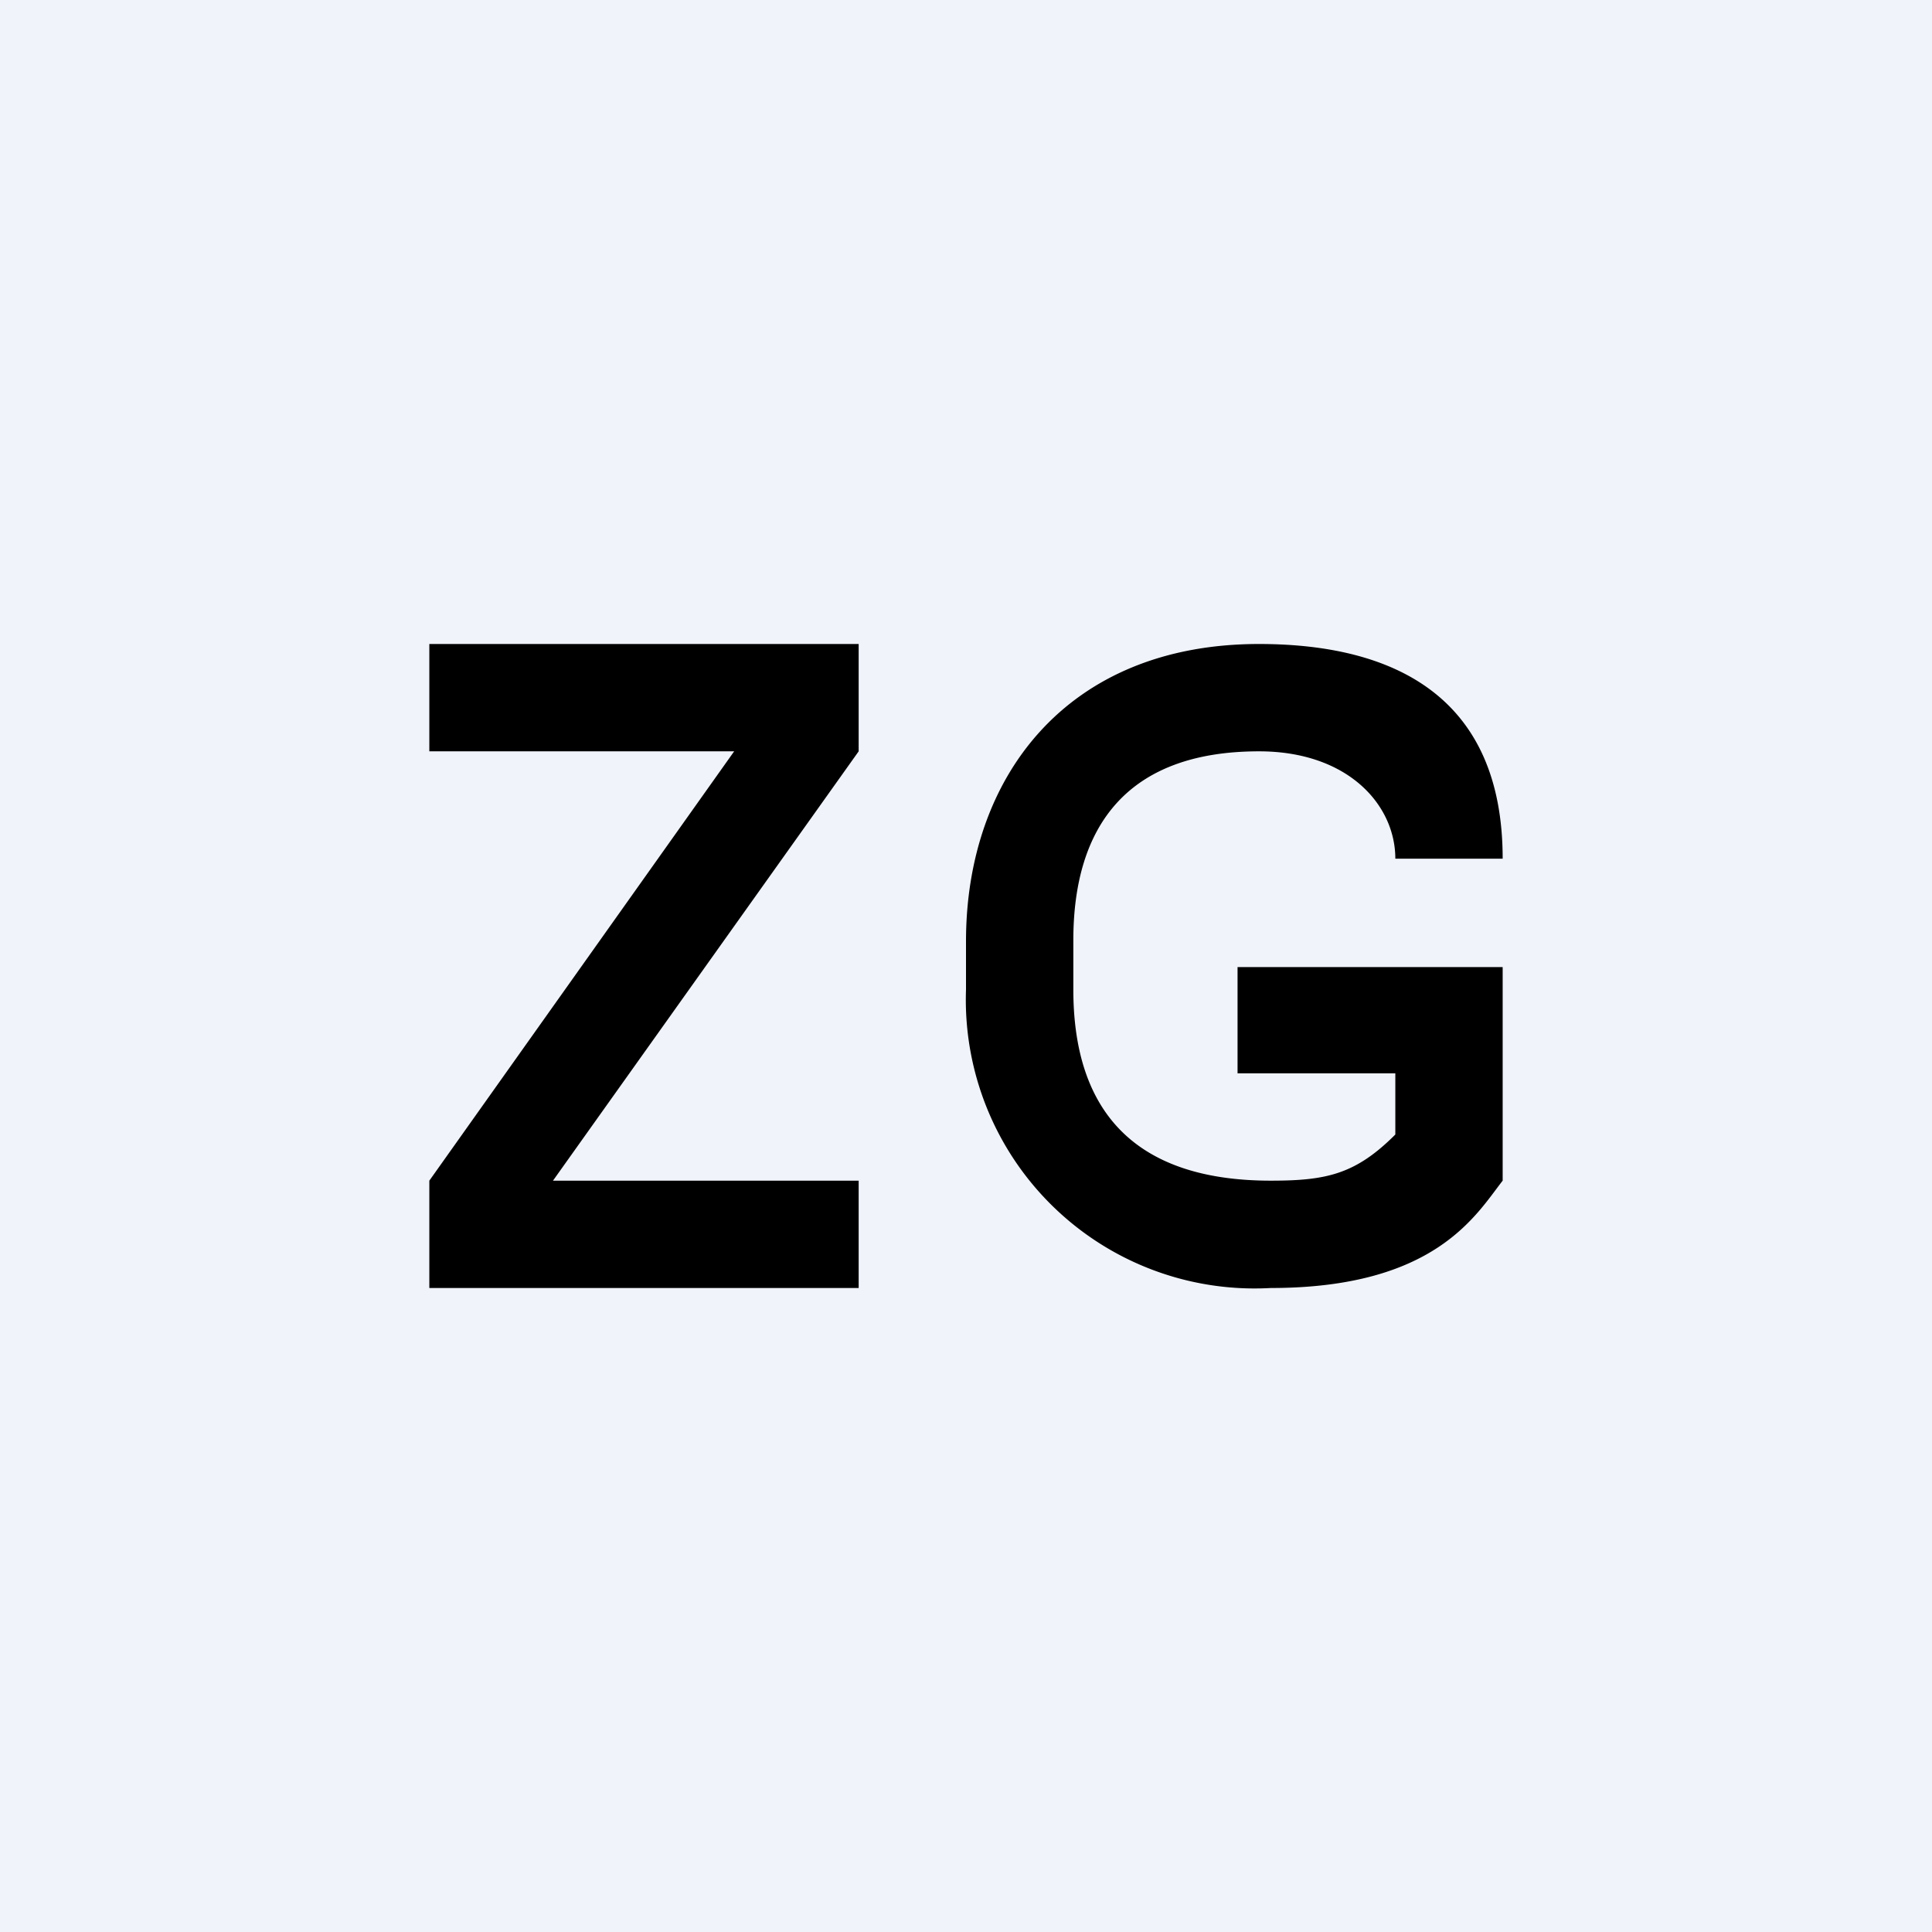 <!-- by TradingView --><svg width="18" height="18" viewBox="0 0 18 18" xmlns="http://www.w3.org/2000/svg"><path fill="#F0F3FA" d="M0 0h18v18H0z"/><path d="M14 9.01V11c-.25.32-.63 1-2.16 1A2.69 2.69 0 0 1 9 9.22v-.45C9 7.25 9.93 6 11.73 6 13 6 14 6.5 14 8h-1c0-.5-.44-1-1.27-1C10.5 7 10 7.7 10 8.76v.46c0 1.07.51 1.78 1.84 1.78.52 0 .79-.06 1.16-.43V10h-1.47v-.99H14ZM8 11v1H4.27v-1H8Zm0-4-3.56 5H4v-1l3.55-5H8v1Zm-.3-1v1H4V6h3.7Z"/></svg>